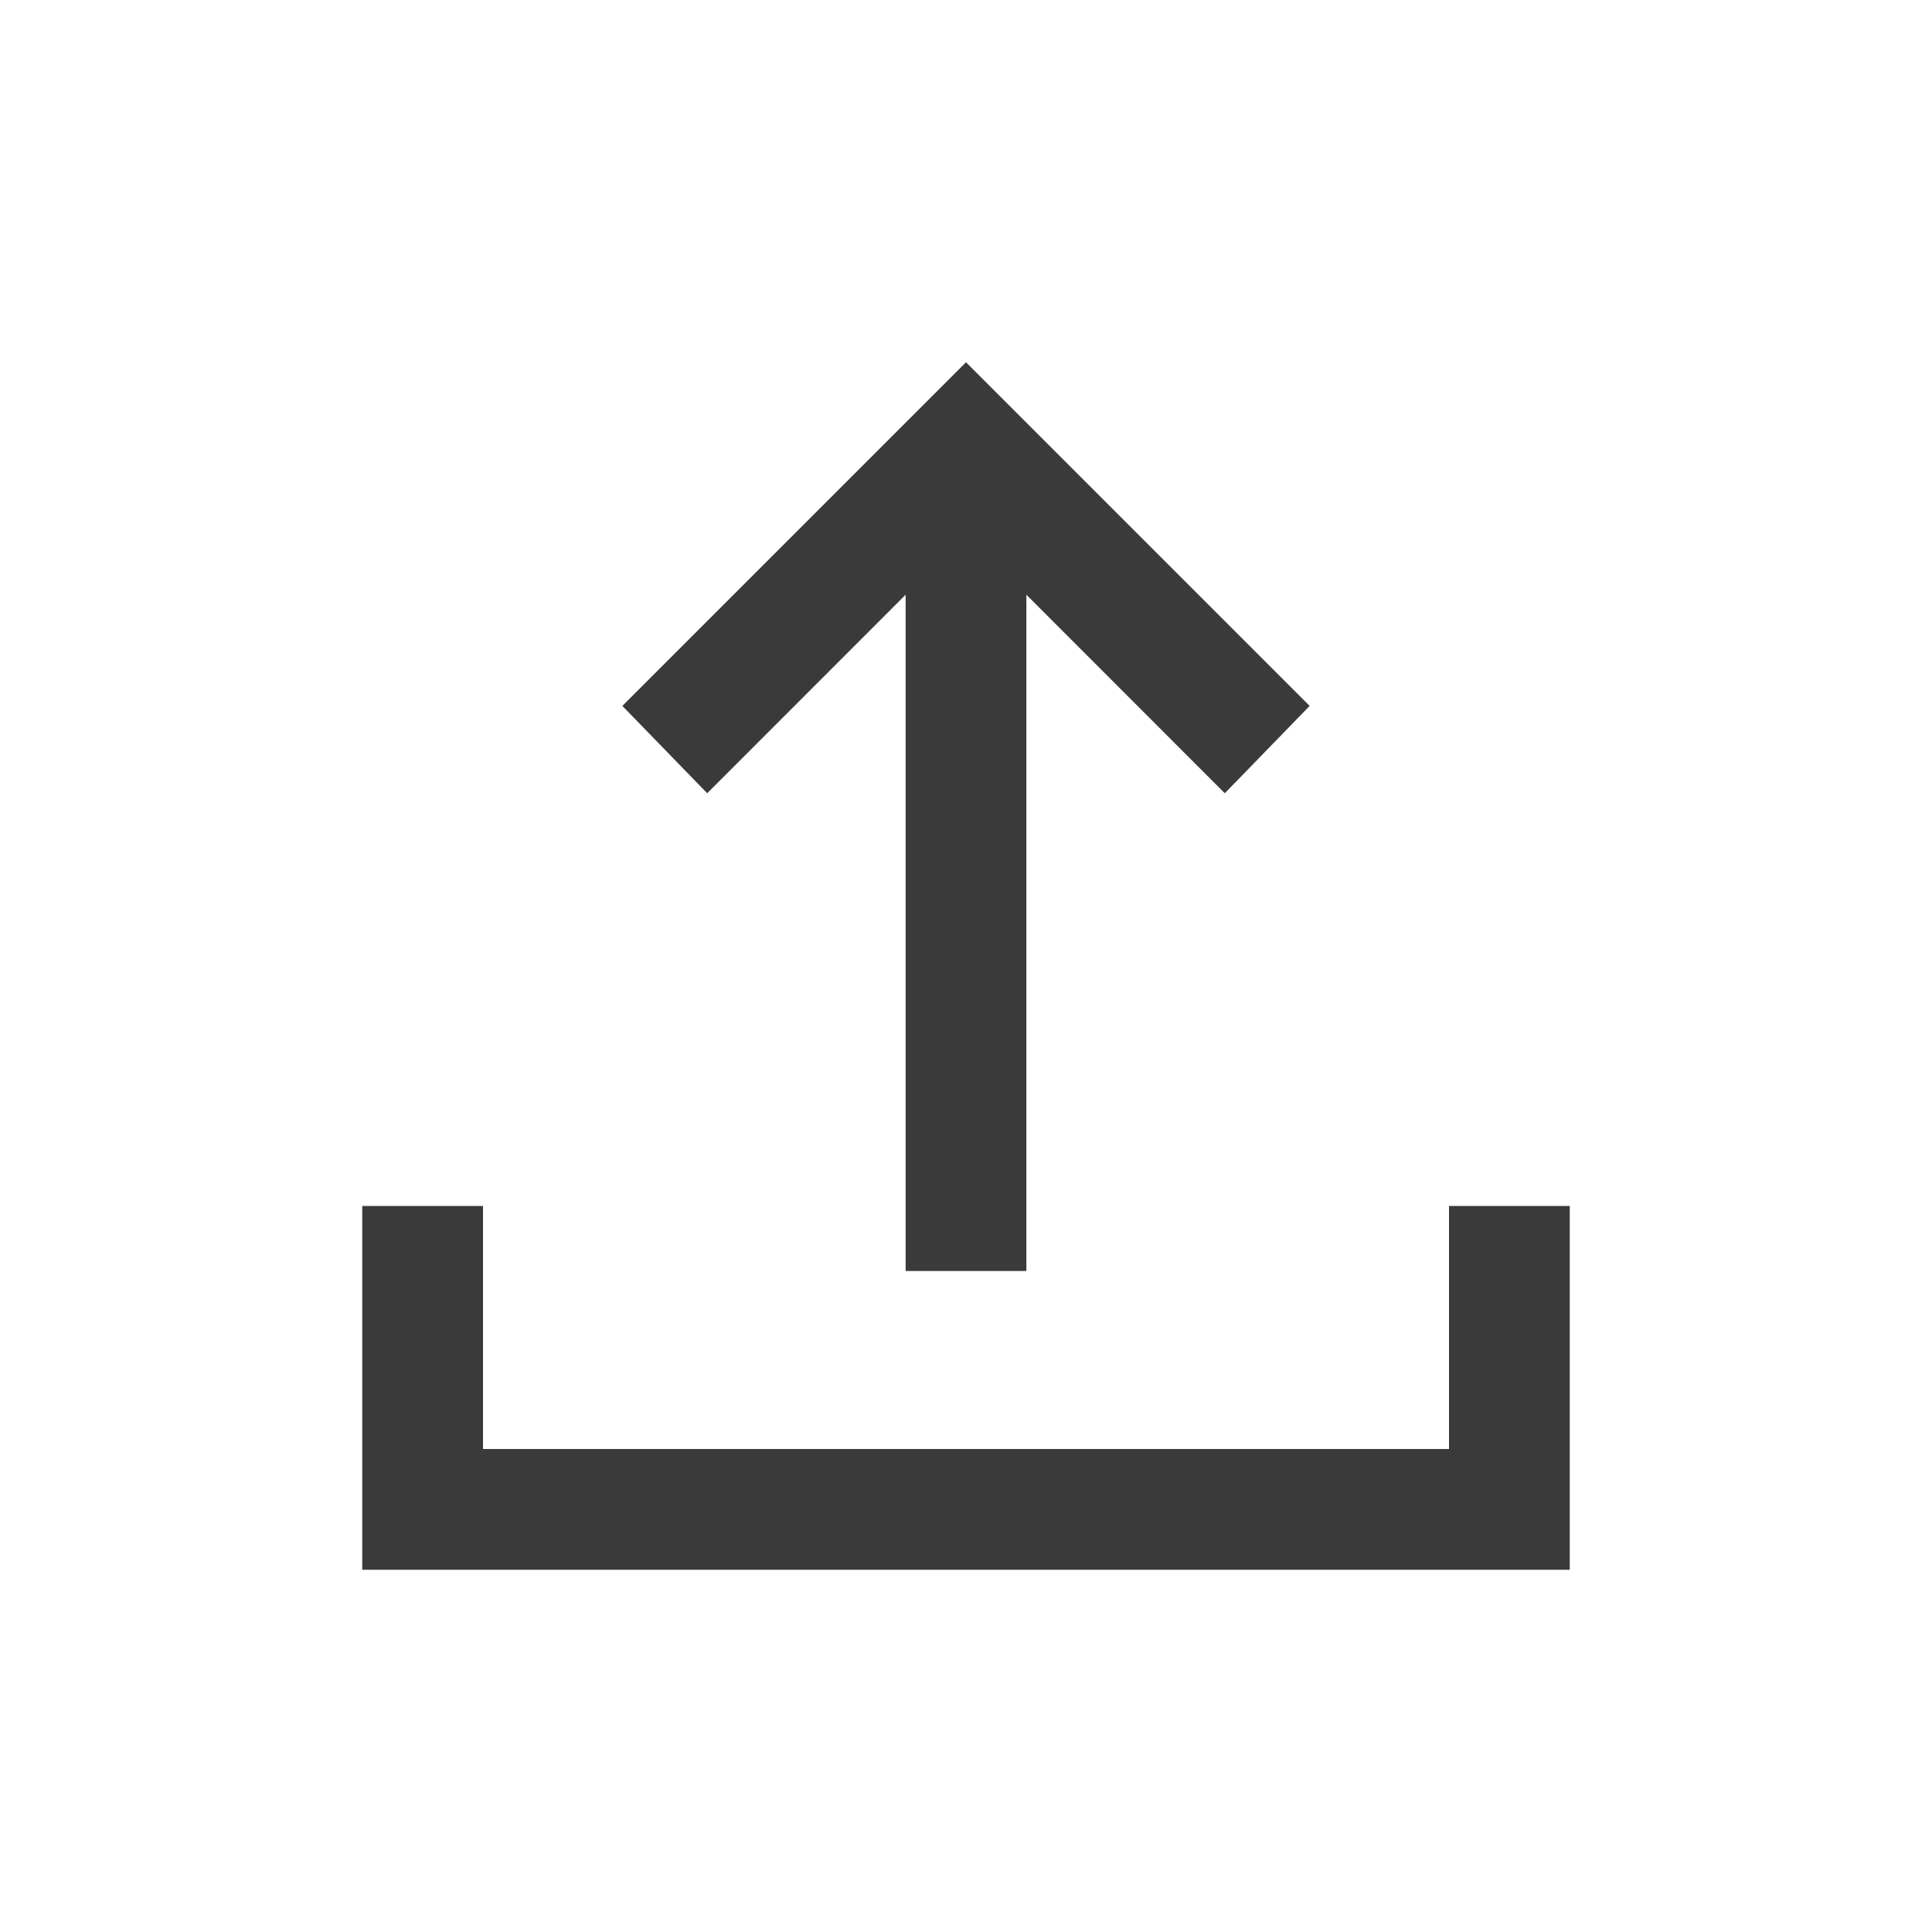 <svg xmlns="http://www.w3.org/2000/svg" width="24" height="24" viewBox="0 0 24 24" fill="none">
    <path d="M11.25 15.789L11.25 7.388L8.785 9.854L7.731 8.769L12 4.5L16.269 8.769L15.215 9.854L12.75 7.388L12.75 15.789L11.25 15.789ZM4.5 19.5L4.5 14.981H6V18H18V14.981H19.5V19.5H4.5Z" fill="#3B3A3B"/>
</svg>
